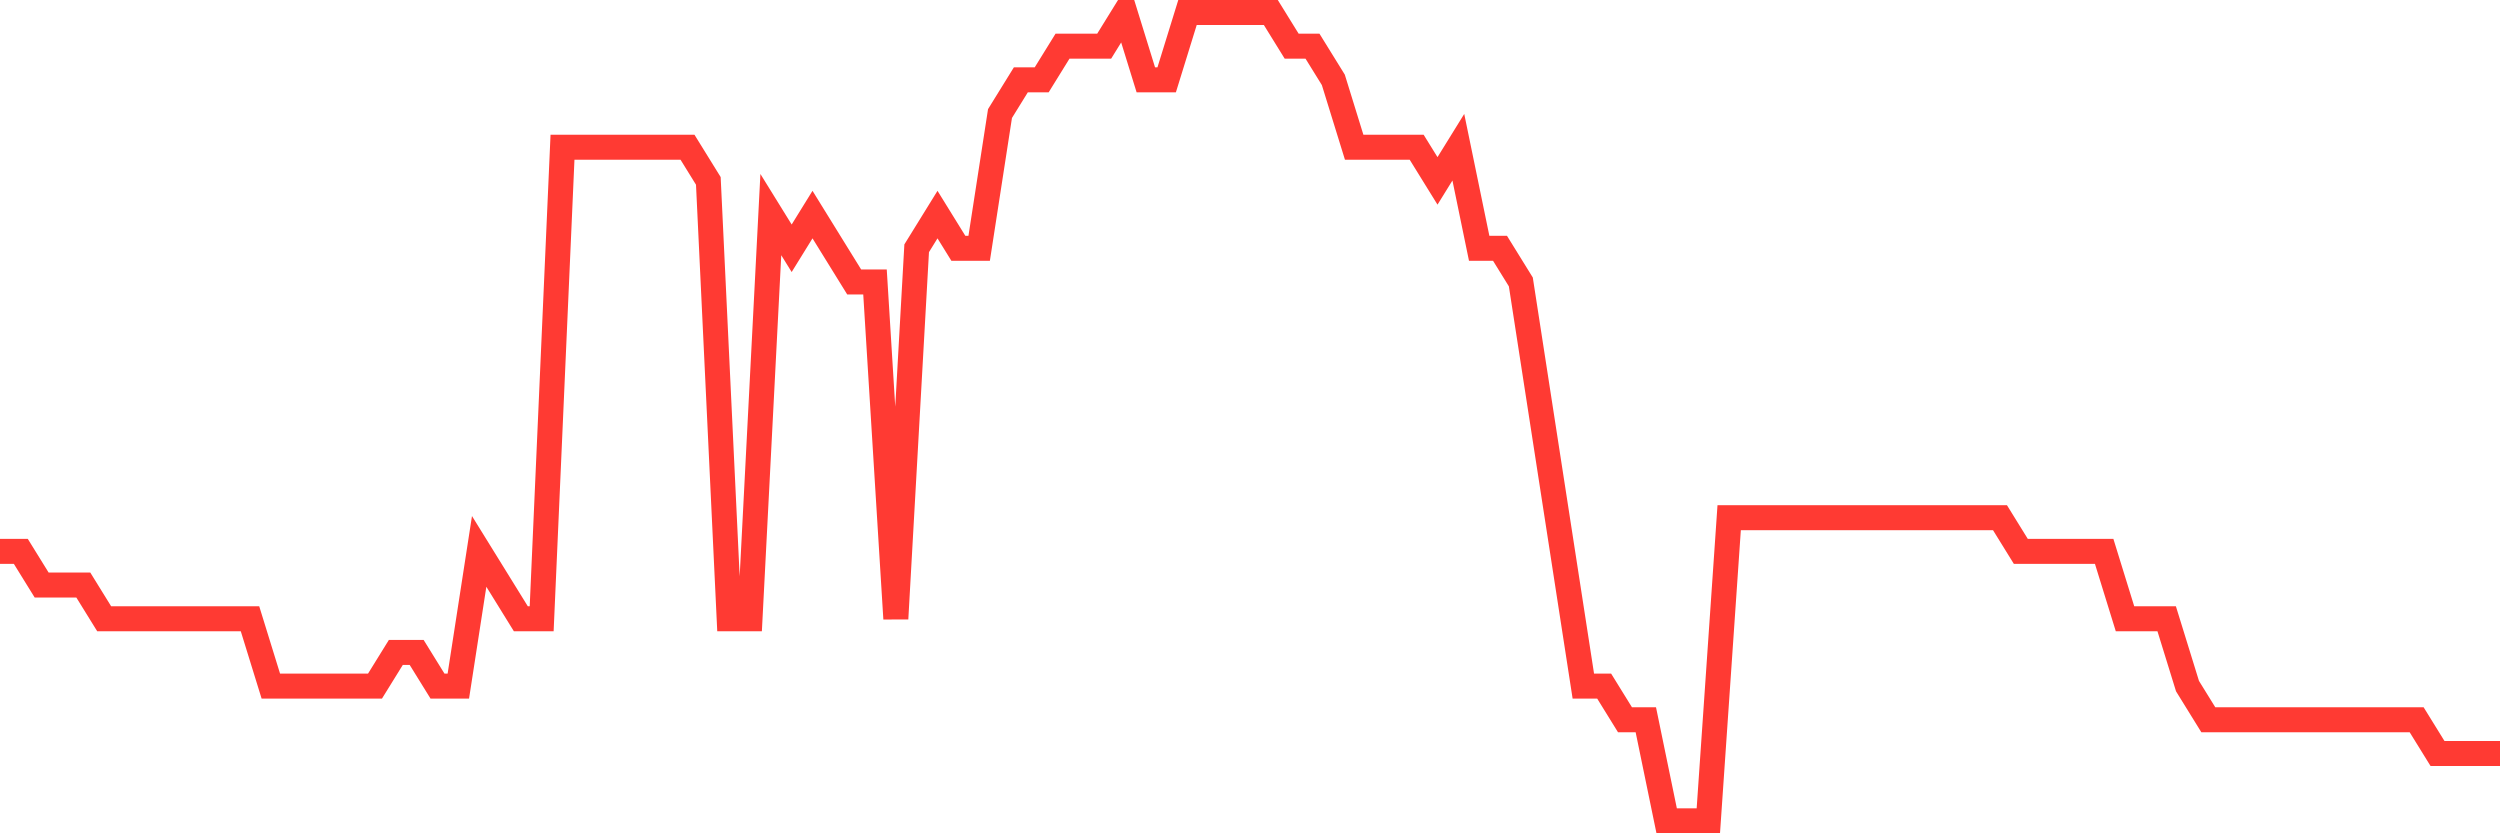<svg
  xmlns="http://www.w3.org/2000/svg"
  xmlns:xlink="http://www.w3.org/1999/xlink"
  width="120"
  height="40"
  viewBox="0 0 120 40"
  preserveAspectRatio="none"
>
  <polyline
    points="0,26.467 1,26.467 2,28.083 3,28.083 4,28.083 5,29.7 6,29.7 7,29.7 8,29.7 9,29.7 10,29.7 11,29.7 12,29.7 13,32.933 14,32.933 15,32.933 16,32.933 17,32.933 18,32.933 19,31.317 20,31.317 21,32.933 22,32.933 23,26.467 24,28.083 25,29.7 26,29.7 27,7.067 28,7.067 29,7.067 30,7.067 31,7.067 32,7.067 33,7.067 34,8.683 35,29.7 36,29.7 37,10.3 38,11.917 39,10.3 40,11.917 41,13.533 42,13.533 43,29.7 44,11.917 45,10.3 46,11.917 47,11.917 48,5.45 49,3.833 50,3.833 51,2.217 52,2.217 53,2.217 54,0.6 55,3.833 56,3.833 57,0.6 58,0.6 59,0.6 60,0.6 61,0.6 62,2.217 63,2.217 64,3.833 65,7.067 66,7.067 67,7.067 68,7.067 69,8.683 70,7.067 71,11.917 72,11.917 73,13.533 74,20 75,26.467 76,32.933 77,32.933 78,34.55 79,34.55 80,39.4 81,39.4 82,39.4 83,24.85 84,24.85 85,24.85 86,24.85 87,24.85 88,24.85 89,24.85 90,24.85 91,24.85 92,24.85 93,24.85 94,24.85 95,24.85 96,24.85 97,26.467 98,26.467 99,26.467 100,26.467 101,26.467 102,29.7 103,29.7 104,29.7 105,32.933 106,34.55 107,34.55 108,34.55 109,34.55 110,34.55 111,34.55 112,34.55 113,34.55 114,34.55 115,34.55 116,34.55 117,36.167 118,36.167 119,36.167 120,36.167"
    fill="none"
    stroke="#ff3a33"
    stroke-width="1.2"
  >
  </polyline>
</svg>